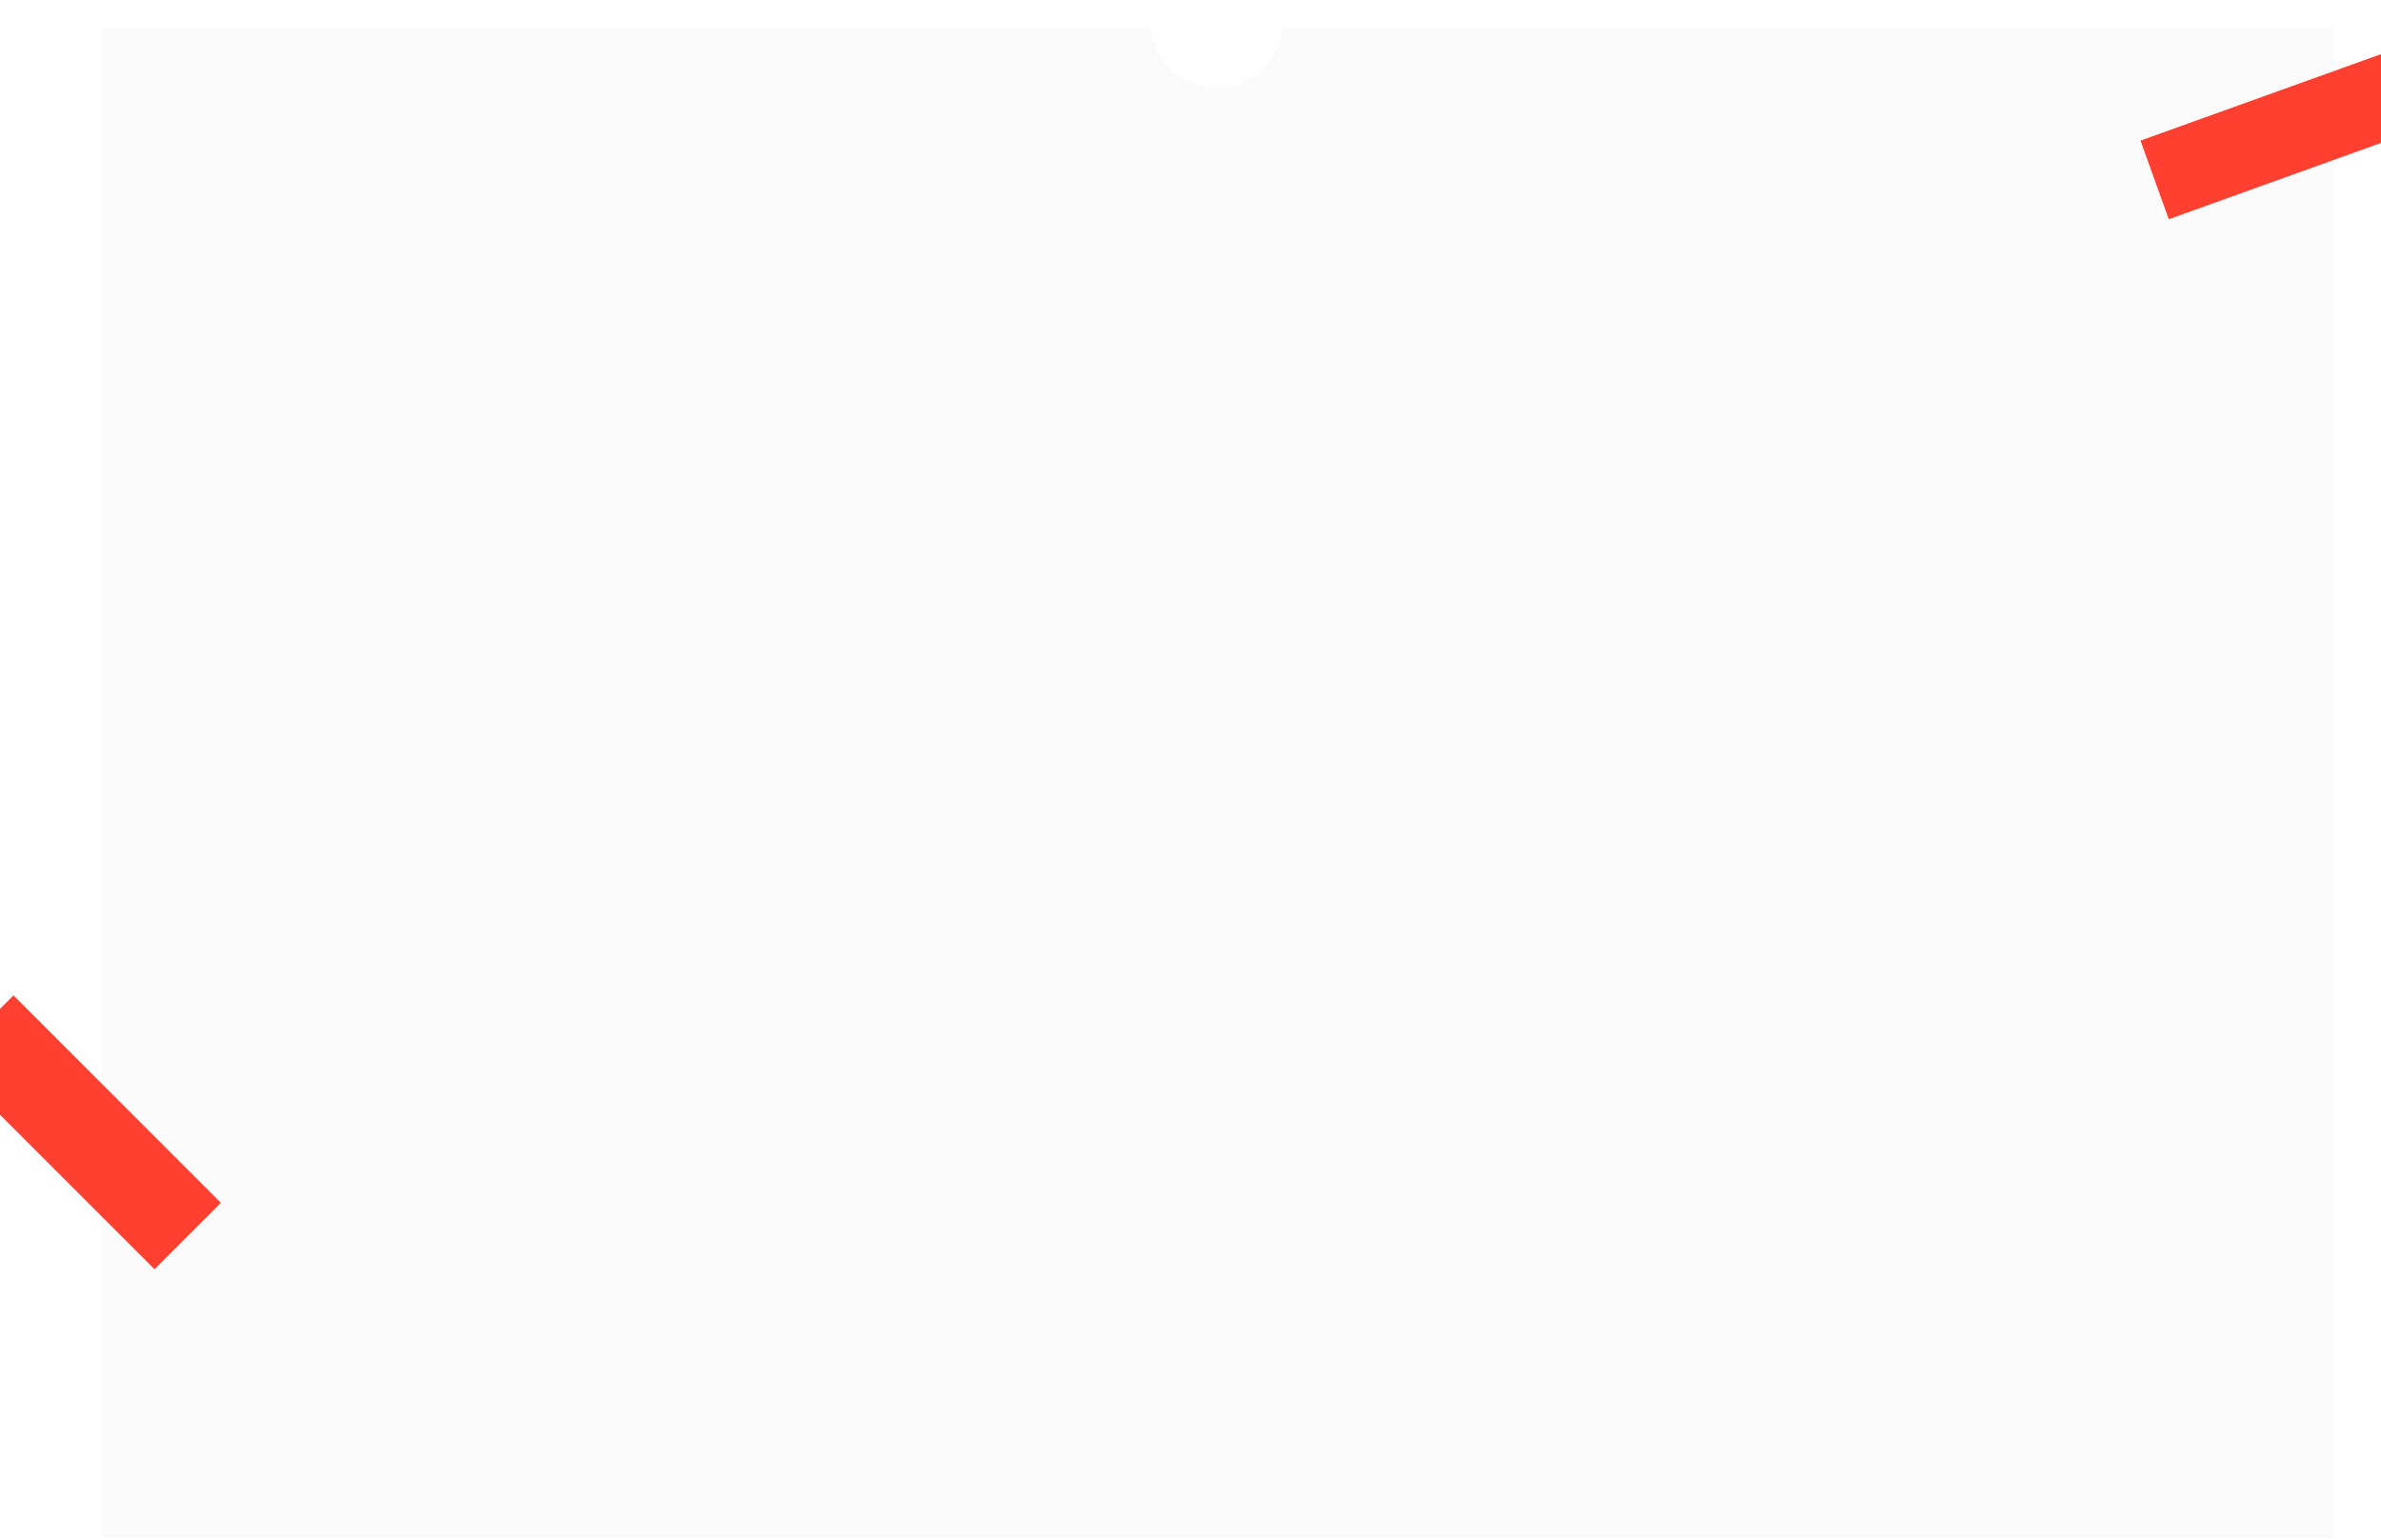 <?xml version="1.0" encoding="UTF-8"?> <svg xmlns="http://www.w3.org/2000/svg" width="320" height="207" viewBox="0 0 320 207" fill="none"><g filter="url(#filter0_d_1319_475)"><path fill-rule="evenodd" clip-rule="evenodd" d="M151.025 0H10V203H310V0H168.624C168.273 4.553 164.468 8.139 159.825 8.139C155.182 8.139 151.376 4.553 151.025 0Z" fill="#FBFBFB"></path></g><g filter="url(#filter1_d_1319_475)"><rect x="0.922" y="132.903" width="39.424" height="12.616" transform="rotate(45 0.922 132.903)" fill="#FF3F2F"></rect></g><g filter="url(#filter2_d_1319_475)"><path d="M286.793 18.013L323.201 4.922L327.001 15.491L290.593 28.581L286.793 18.013Z" fill="#FF3F2F"></path></g><defs><filter id="filter0_d_1319_475" x="10" y="0" width="303.685" height="206.685" filterUnits="userSpaceOnUse" color-interpolation-filters="sRGB"><feFlood flood-opacity="0" result="BackgroundImageFix"></feFlood><feColorMatrix in="SourceAlpha" type="matrix" values="0 0 0 0 0 0 0 0 0 0 0 0 0 0 0 0 0 0 127 0" result="hardAlpha"></feColorMatrix><feOffset dx="3.685" dy="3.685"></feOffset><feComposite in2="hardAlpha" operator="out"></feComposite><feColorMatrix type="matrix" values="0 0 0 0 0.4 0 0 0 0 0.667 0 0 0 0 0.718 0 0 0 1 0"></feColorMatrix><feBlend mode="normal" in2="BackgroundImageFix" result="effect1_dropShadow_1319_475"></feBlend><feBlend mode="normal" in="SourceGraphic" in2="effect1_dropShadow_1319_475" result="shape"></feBlend></filter><filter id="filter1_d_1319_475" x="-8" y="132.903" width="37.683" height="37.681" filterUnits="userSpaceOnUse" color-interpolation-filters="sRGB"><feFlood flood-opacity="0" result="BackgroundImageFix"></feFlood><feColorMatrix in="SourceAlpha" type="matrix" values="0 0 0 0 0 0 0 0 0 0 0 0 0 0 0 0 0 0 127 0" result="hardAlpha"></feColorMatrix><feOffset dx="0.883" dy="0.883"></feOffset><feComposite in2="hardAlpha" operator="out"></feComposite><feColorMatrix type="matrix" values="0 0 0 0 0 0 0 0 0 0 0 0 0 0 0 0 0 0 0.25 0"></feColorMatrix><feBlend mode="normal" in2="BackgroundImageFix" result="effect1_dropShadow_1319_475"></feBlend><feBlend mode="normal" in="SourceGraphic" in2="effect1_dropShadow_1319_475" result="shape"></feBlend></filter><filter id="filter2_d_1319_475" x="286.793" y="4.922" width="41.09" height="24.542" filterUnits="userSpaceOnUse" color-interpolation-filters="sRGB"><feFlood flood-opacity="0" result="BackgroundImageFix"></feFlood><feColorMatrix in="SourceAlpha" type="matrix" values="0 0 0 0 0 0 0 0 0 0 0 0 0 0 0 0 0 0 127 0" result="hardAlpha"></feColorMatrix><feOffset dx="0.883" dy="0.883"></feOffset><feComposite in2="hardAlpha" operator="out"></feComposite><feColorMatrix type="matrix" values="0 0 0 0 0 0 0 0 0 0 0 0 0 0 0 0 0 0 0.25 0"></feColorMatrix><feBlend mode="normal" in2="BackgroundImageFix" result="effect1_dropShadow_1319_475"></feBlend><feBlend mode="normal" in="SourceGraphic" in2="effect1_dropShadow_1319_475" result="shape"></feBlend></filter></defs></svg> 